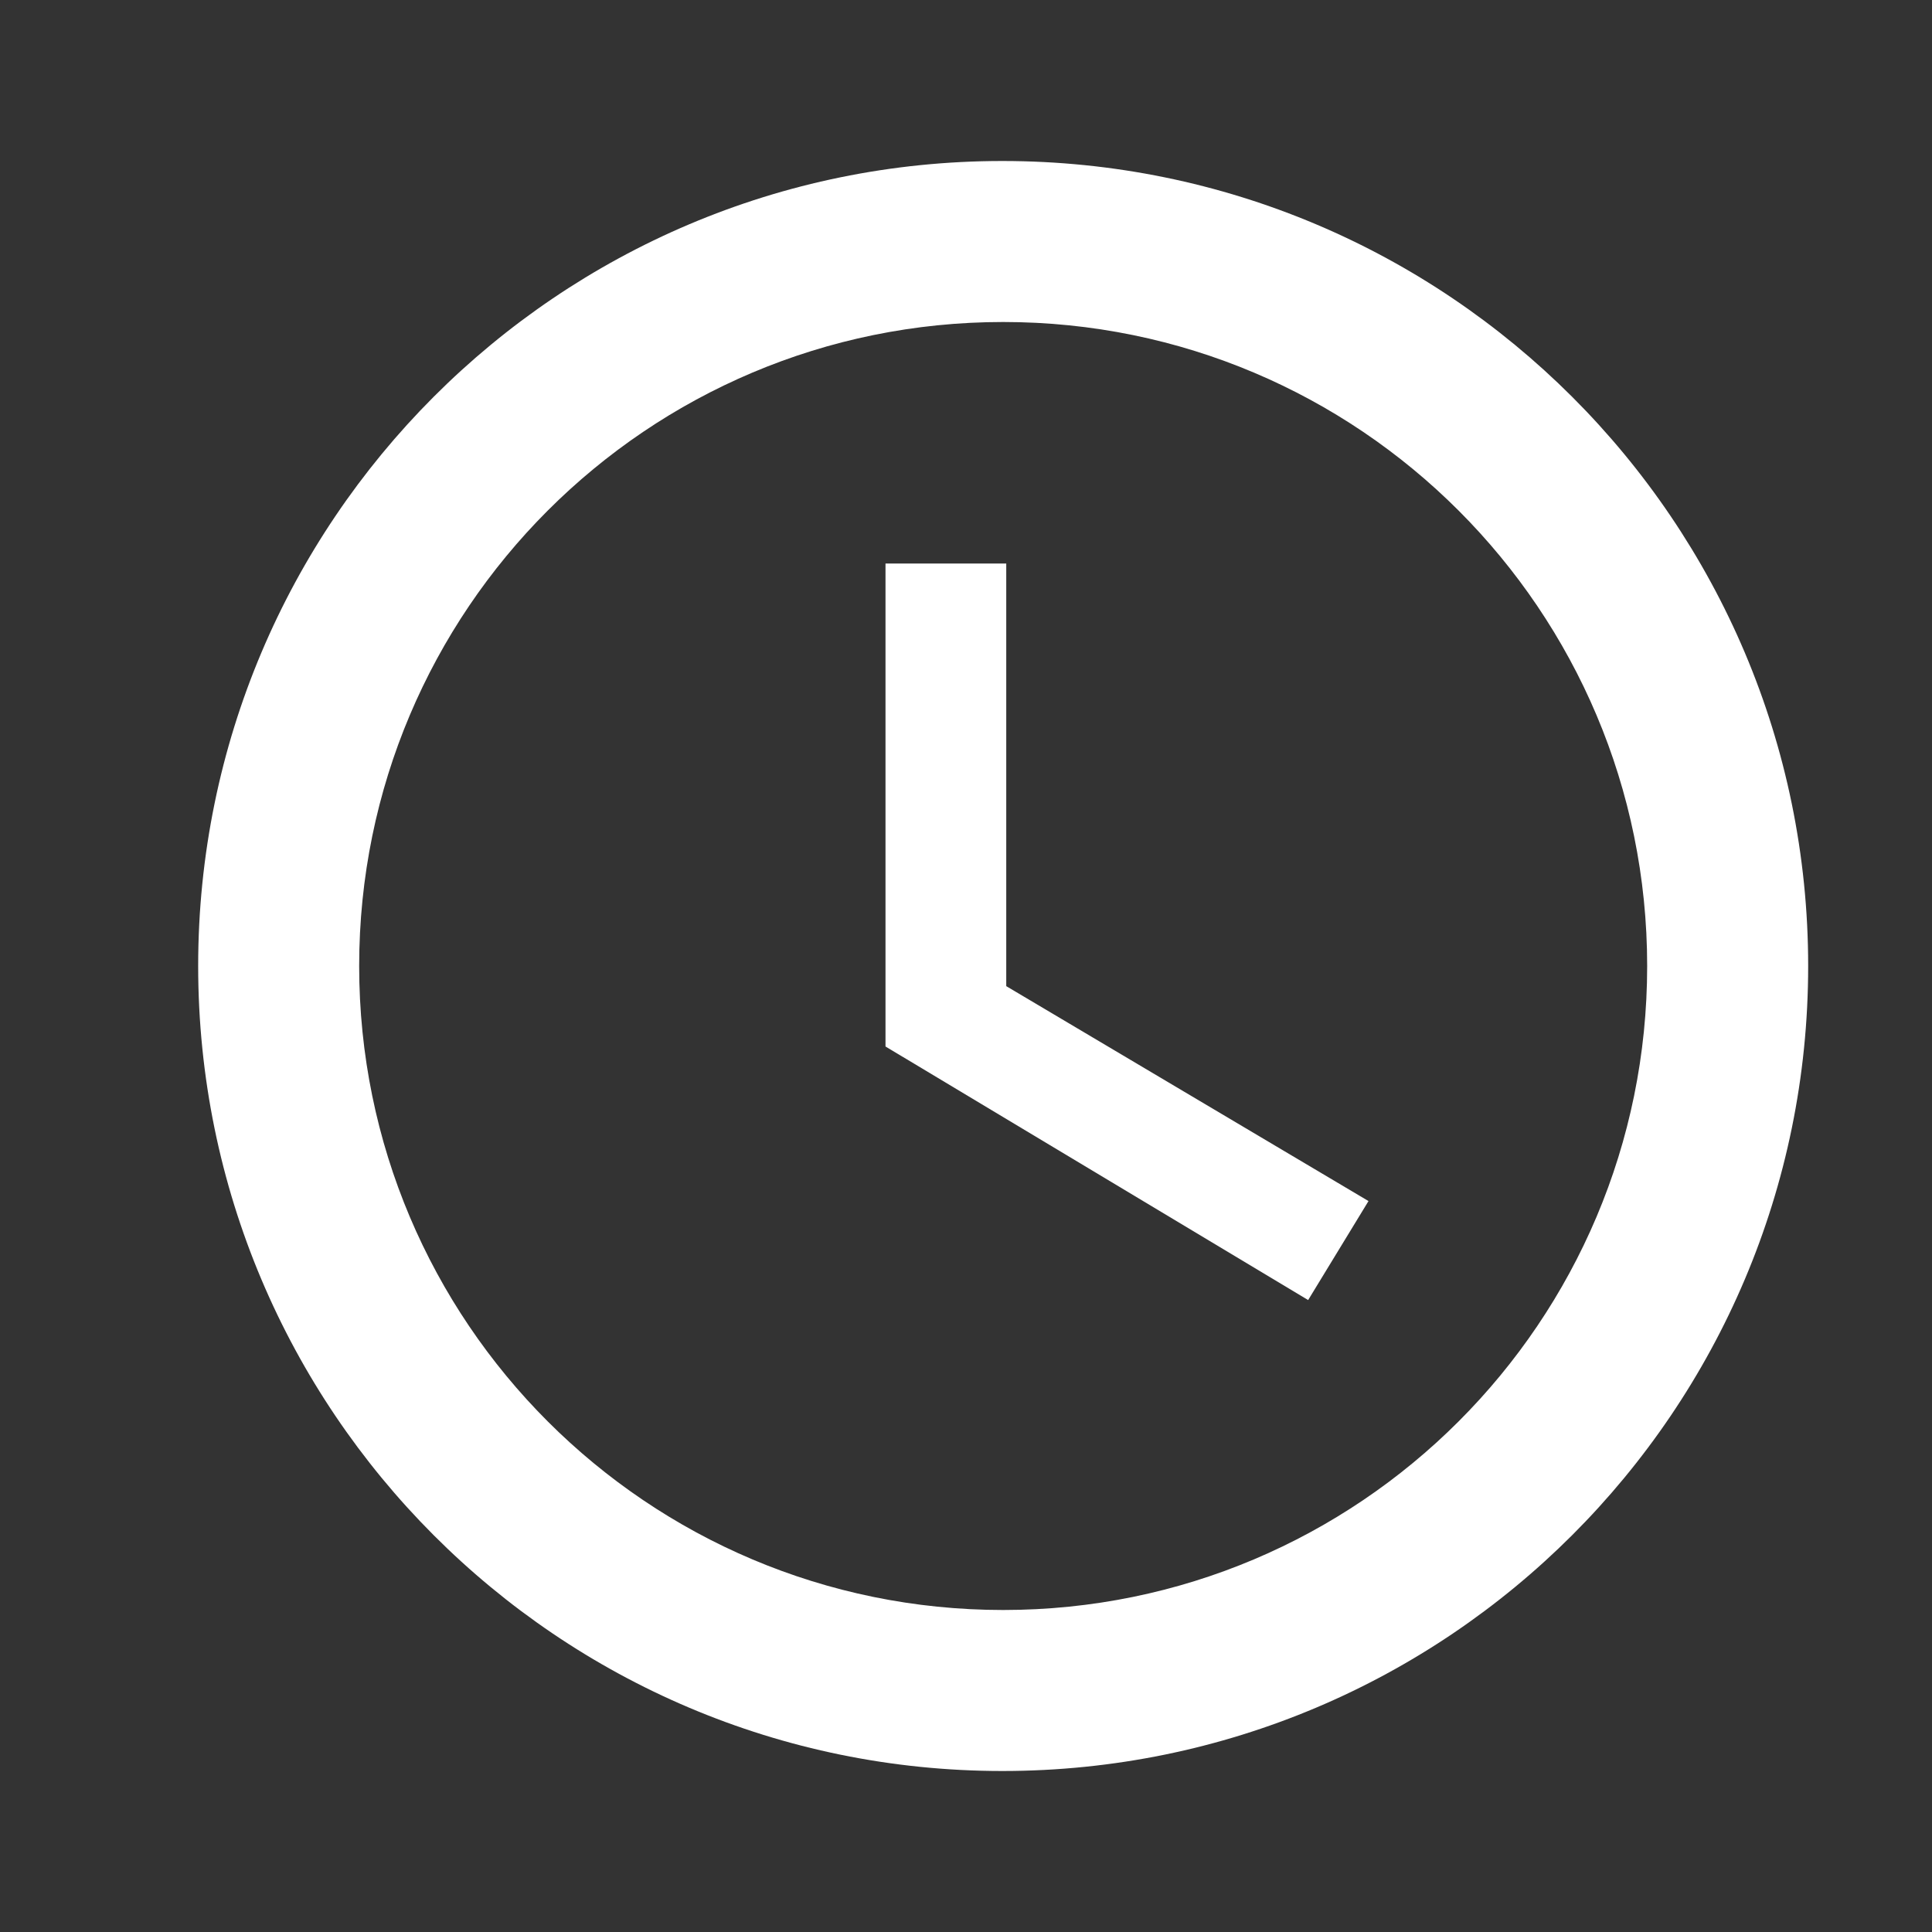 <svg width="42" height="42" viewBox="0 0 42 42" fill="none" xmlns="http://www.w3.org/2000/svg">
<rect x="0" y="0" width="42" height="42" fill="#333333" stroke="none"/>
<g clip-path="url(#clip0_271_11451)">
<path d="M21.79 3.5C12.13 3.5 4.308 11.34 4.308 21C4.308 30.66 12.13 38.5 21.79 38.5C31.468 38.5 39.308 30.66 39.308 21C39.308 11.34 31.468 3.5 21.79 3.5ZM21.808 35C14.073 35 7.808 28.735 7.808 21C7.808 13.265 14.073 7 21.808 7C29.543 7 35.808 13.265 35.808 21C35.808 28.735 29.543 35 21.808 35Z" fill="white"/>
<path d="M21.875 12.25H19.25V22.75L28.438 28.262L29.75 26.11L21.875 21.438V12.25Z" fill="white"/>
</g>
<defs>
<clipPath id="clip0_271_11451">
<rect width="42" height="42" fill="white"/>
</clipPath>
</defs>
</svg>
